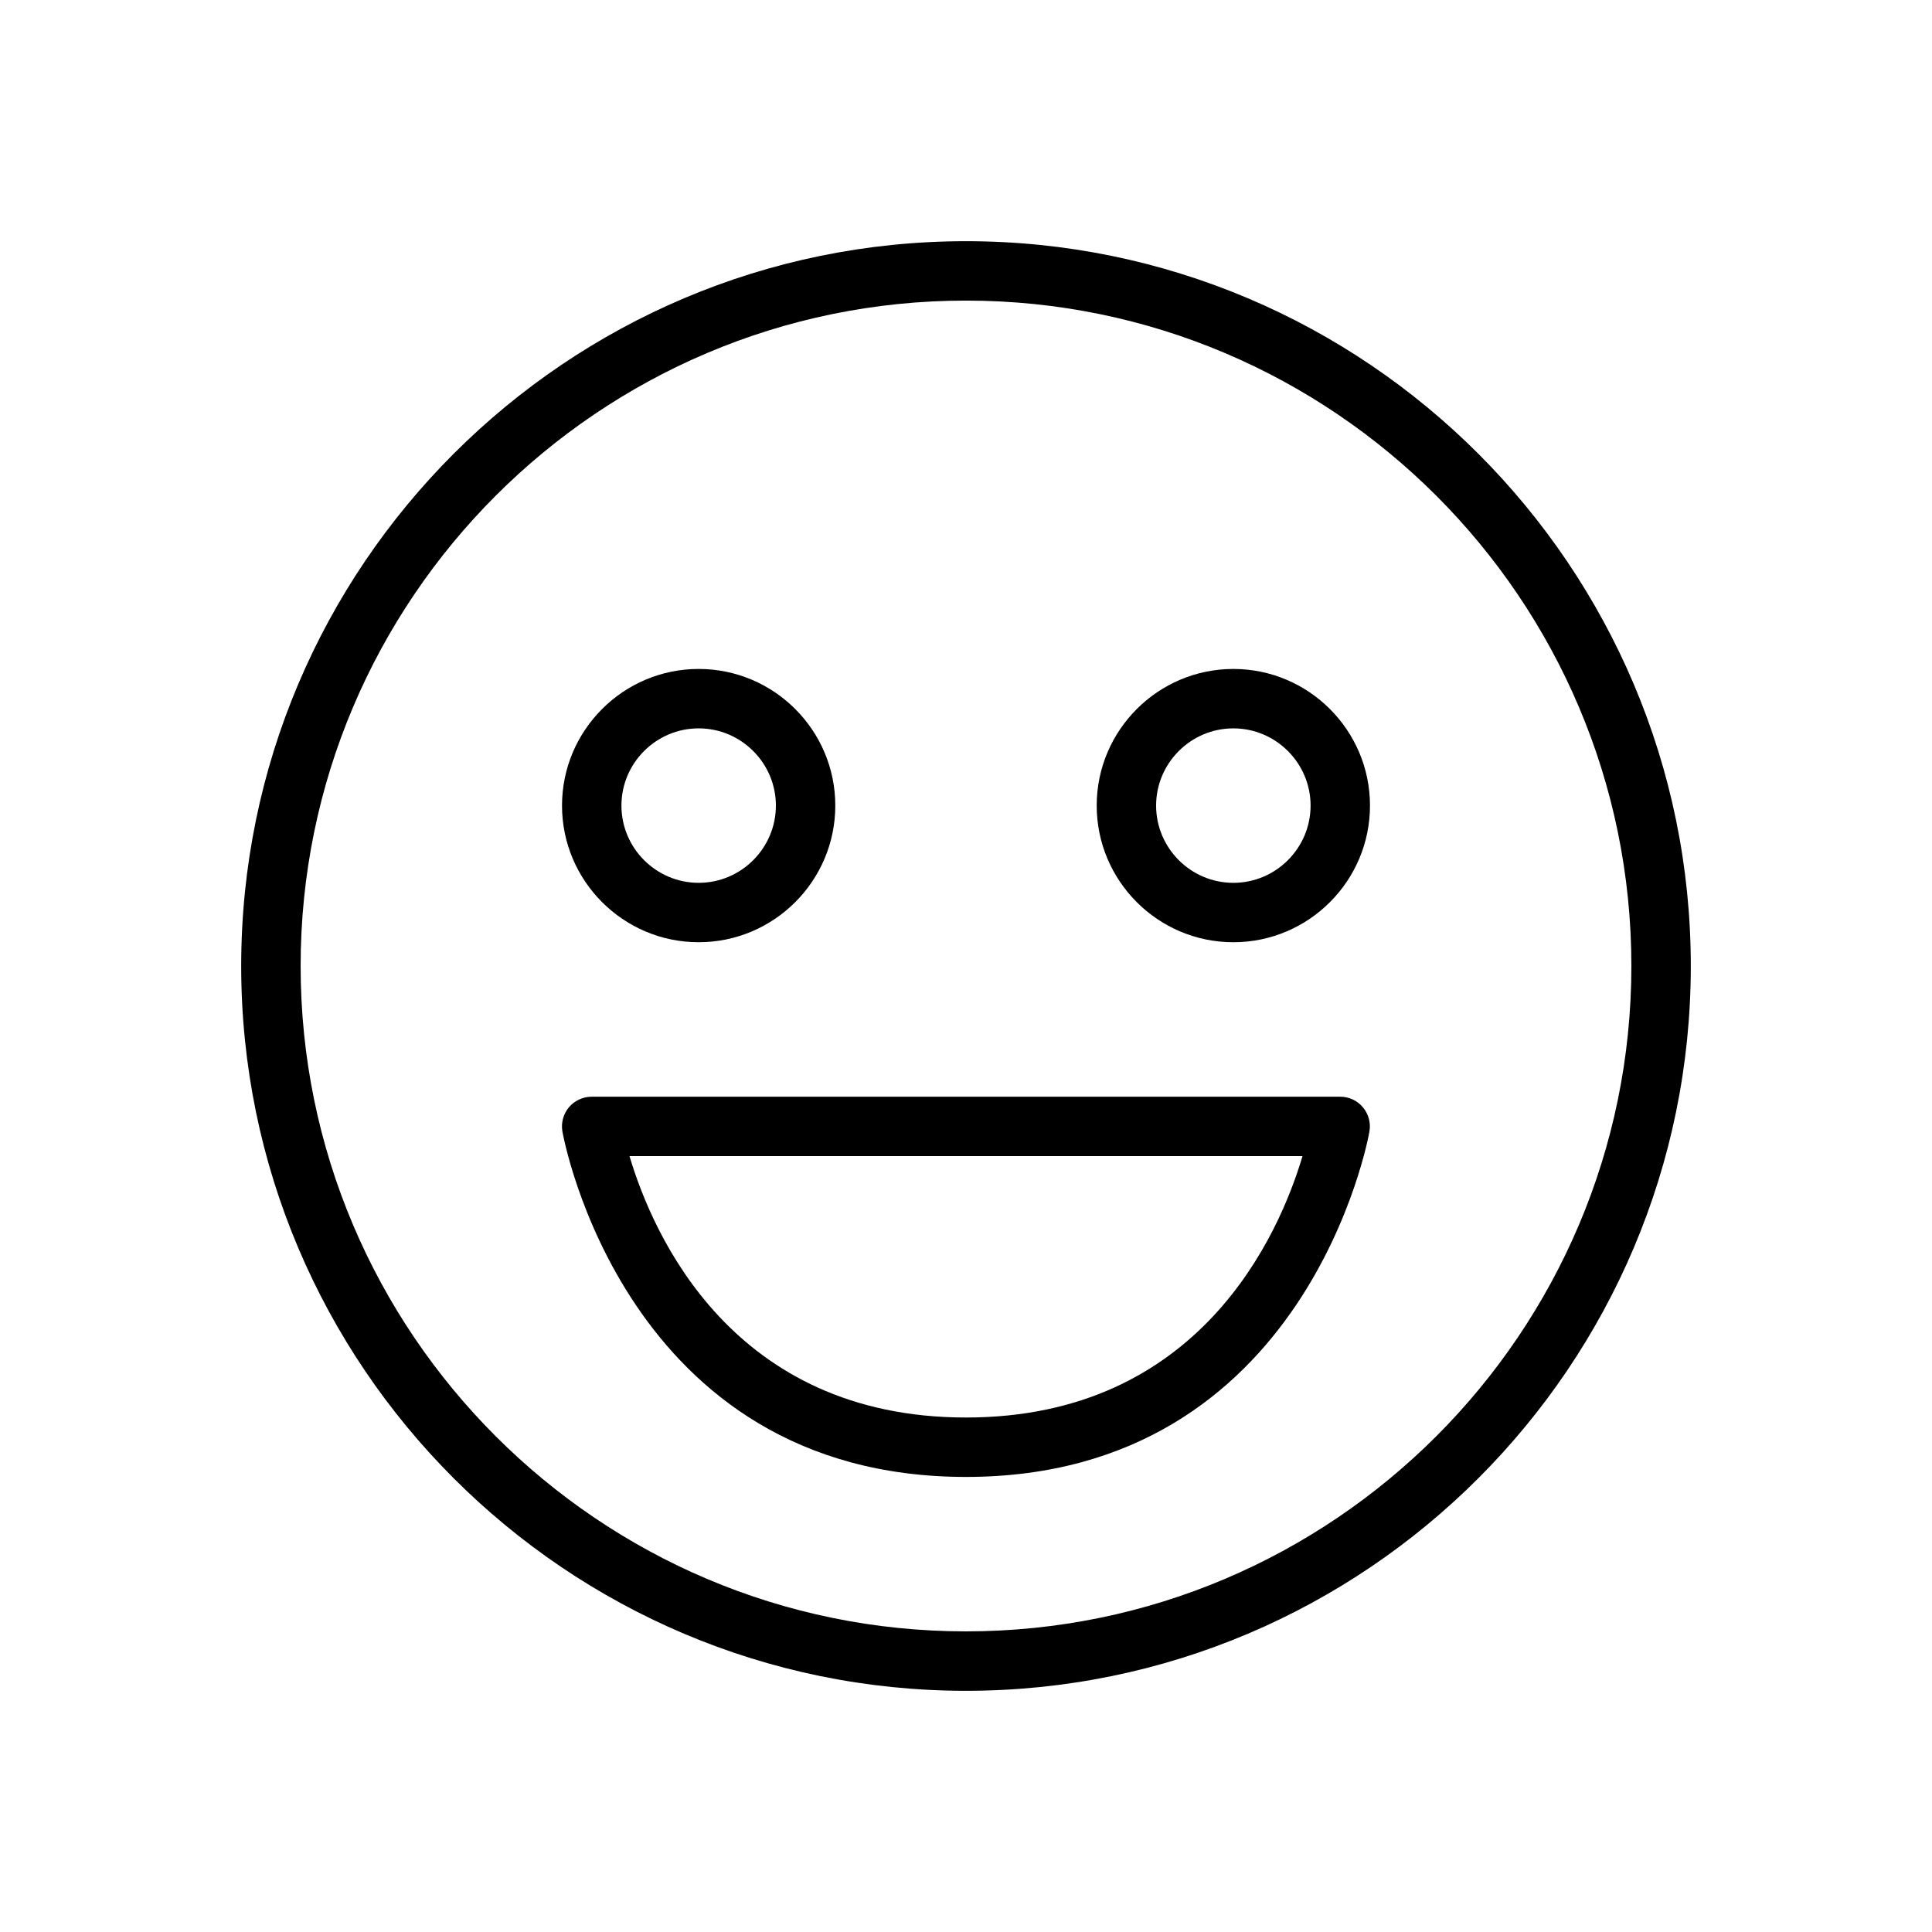 <?xml version="1.0" encoding="UTF-8"?>
<!-- Uploaded to: SVG Repo, www.svgrepo.com, Generator: SVG Repo Mixer Tools -->
<svg fill="#000000" width="800px" height="800px" version="1.1" viewBox="144 144 512 512" xmlns="http://www.w3.org/2000/svg">
 <g>
  <path d="m400 207.92c-105.93 0-192.08 86.152-192.08 192.08s86.152 192.08 192.08 192.08 192.08-86.152 192.08-192.08c-0.004-105.93-86.152-192.08-192.08-192.08zm0 368.41c-97.234 0-176.33-79.098-176.33-176.33-0.004-97.238 79.094-176.34 176.33-176.34 97.234 0 176.33 79.098 176.33 176.33 0 97.238-79.098 176.34-176.33 176.34z"/>
  <path d="m329.15 393.7c19.965 0 36.211-16.246 36.211-36.211 0.004-19.961-16.246-36.211-36.211-36.211-19.961 0-36.211 16.25-36.211 36.211 0 19.965 16.25 36.211 36.211 36.211zm0-56.676c11.273 0 20.469 9.195 20.469 20.465 0 11.273-9.195 20.469-20.469 20.469-11.27 0-20.465-9.195-20.465-20.469 0-11.27 9.195-20.465 20.465-20.465z"/>
  <path d="m470.85 321.28c-19.965 0-36.211 16.25-36.211 36.211 0 19.965 16.246 36.211 36.211 36.211s36.211-16.246 36.211-36.211c0-19.961-16.25-36.211-36.211-36.211zm0 56.68c-11.273 0-20.469-9.195-20.469-20.469 0-11.27 9.195-20.465 20.469-20.465 11.273 0 20.469 9.195 20.469 20.469-0.004 11.27-9.195 20.465-20.469 20.465z"/>
  <path d="m499.19 434.64h-198.38c-2.297 0-4.504 1.008-6.016 2.769-1.48 1.762-2.141 4.094-1.762 6.391 0.156 0.914 16.309 91.602 106.96 91.602 90.652 0 106.81-90.652 106.93-91.598 0.379-2.266-0.25-4.598-1.762-6.391-1.484-1.766-3.688-2.773-5.984-2.773zm-99.188 85.016c-61.938 0-83.004-48.492-89.176-69.273h178.35c-6.176 20.781-27.238 69.273-89.176 69.273z"/>
 </g>
</svg>